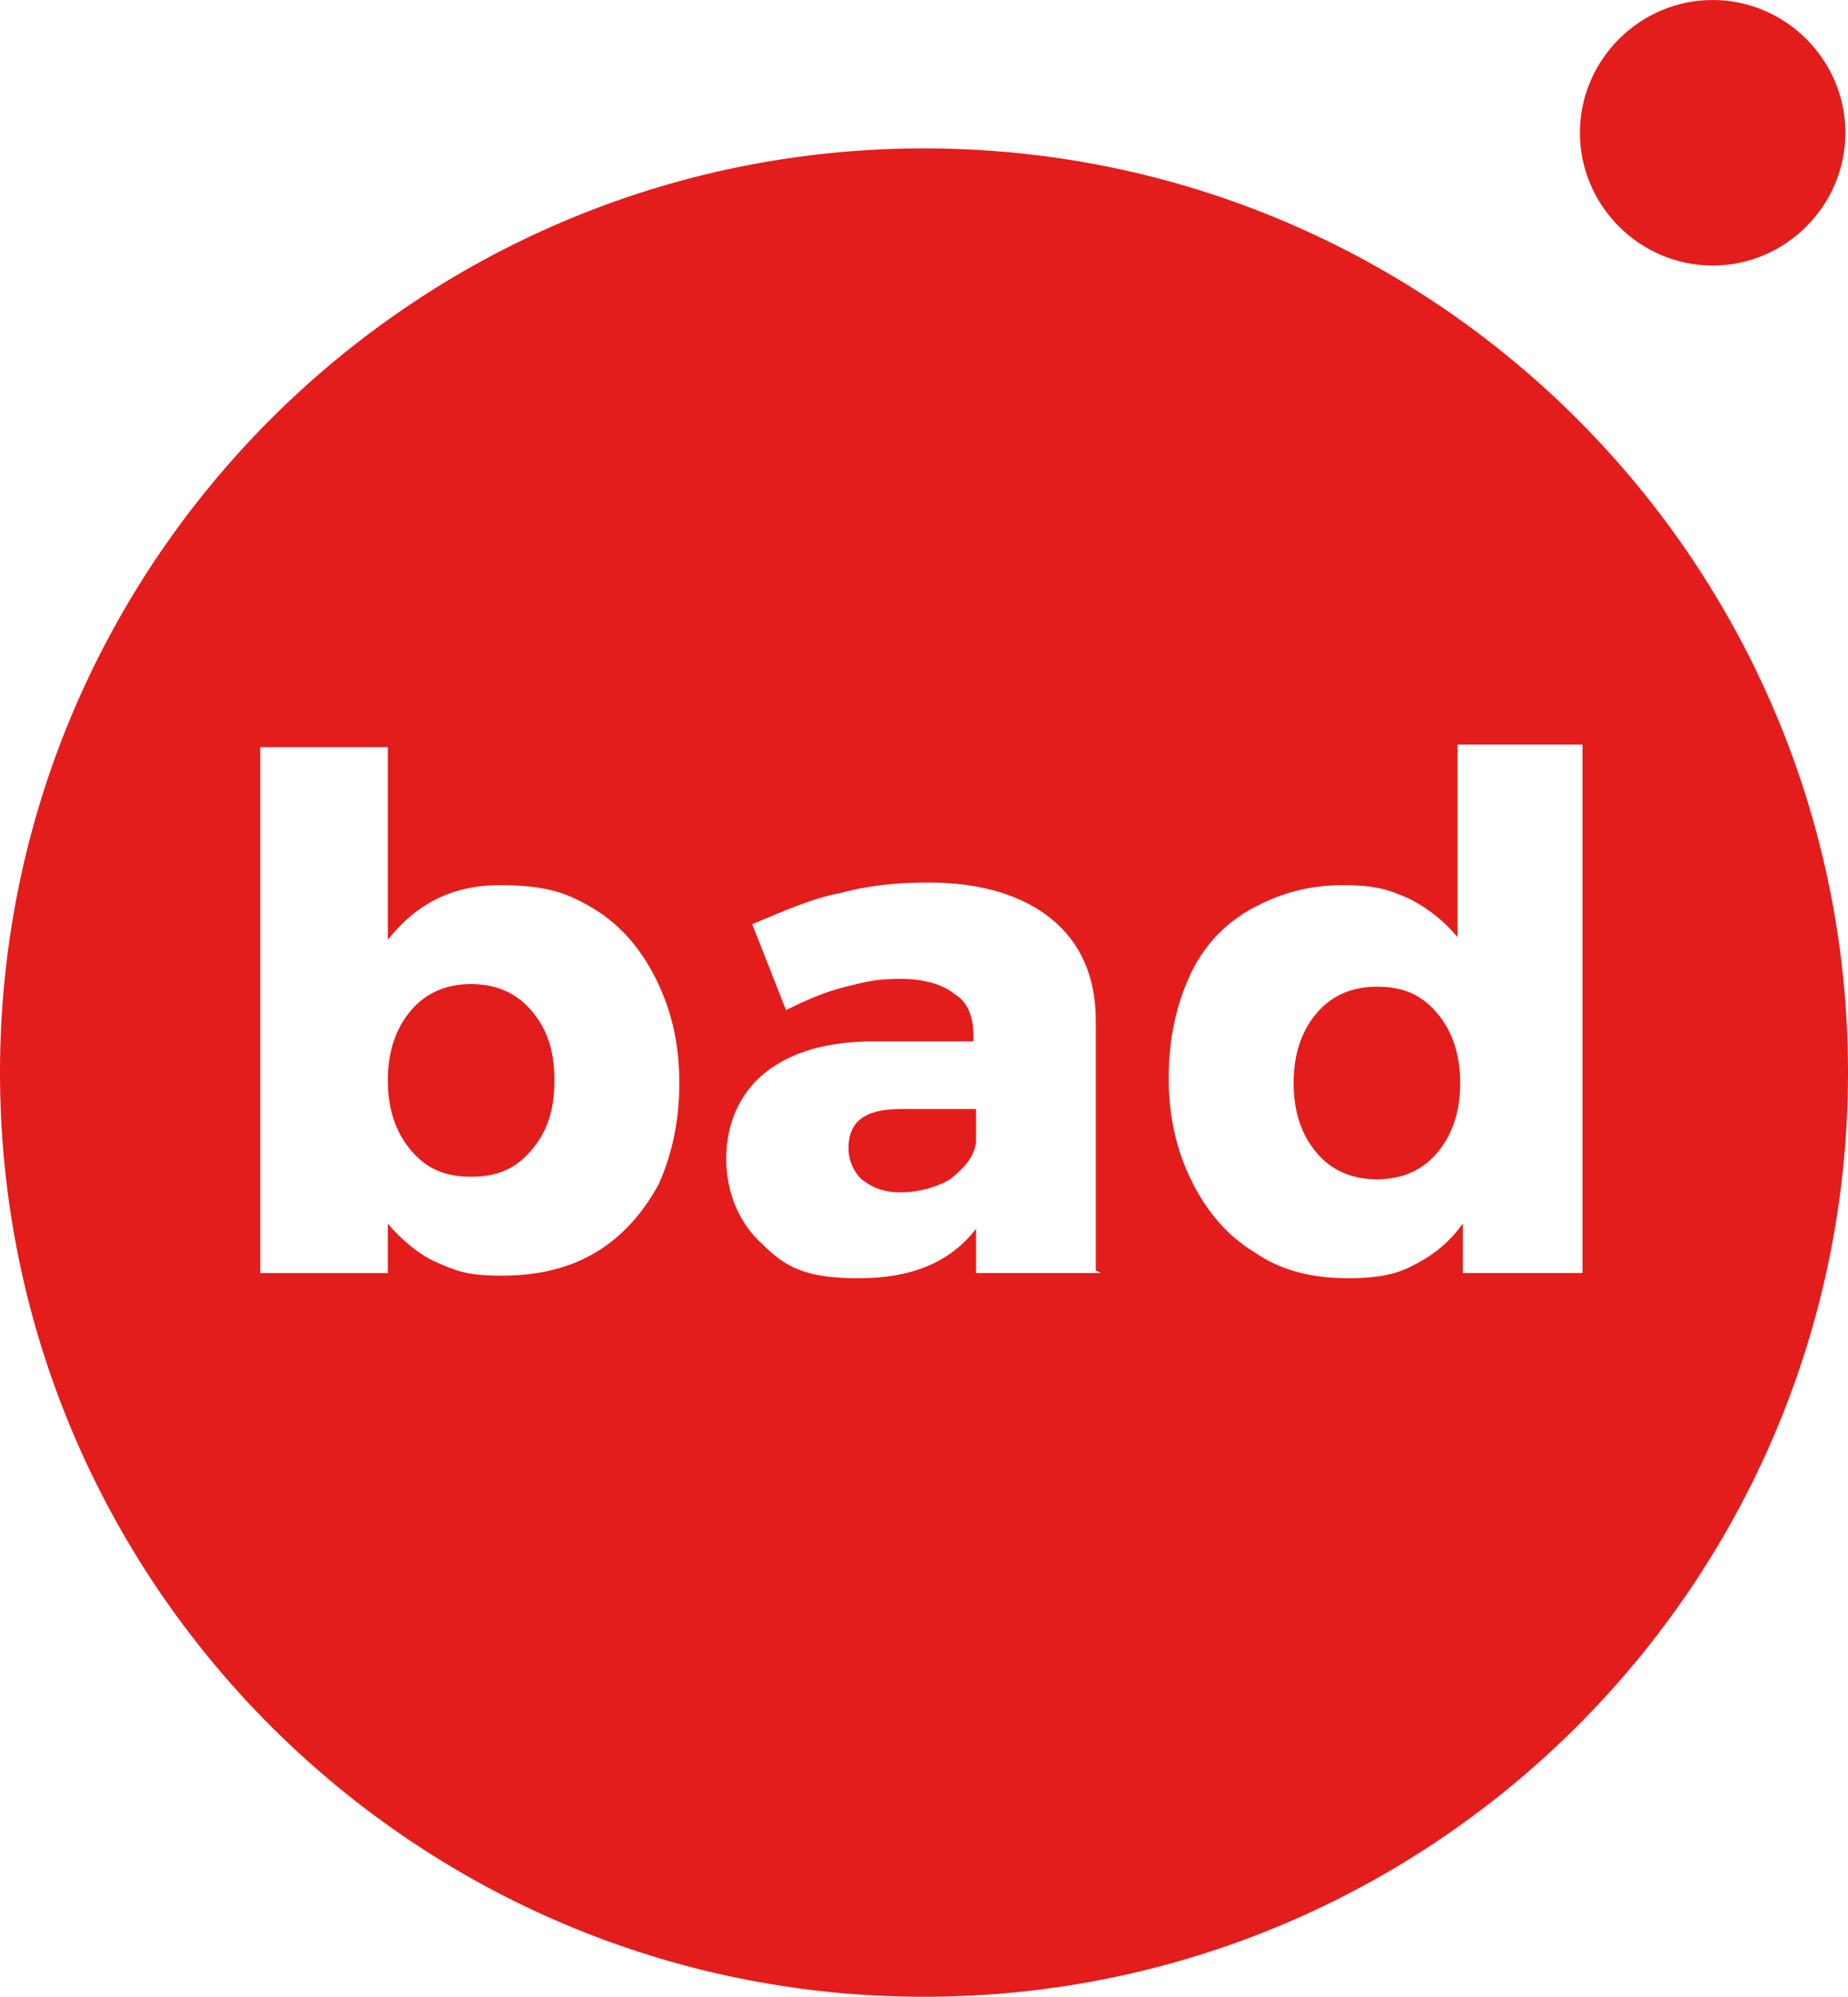 <?xml version="1.0" encoding="UTF-8"?>
<svg id="Layer_1" data-name="Layer 1" xmlns="http://www.w3.org/2000/svg" version="1.1" viewBox="0 0 71 76.7">
  <defs>
    <style>
      .cls-1 {
        fill: #e31d1c;
        stroke-width: 0px;
      }
    </style>
  </defs>
  <path class="cls-1" d="M61,48.9h-4.8v-1.9c-.5.7-1.1,1.2-1.9,1.6-.7.4-1.6.5-2.5.5-1.4,0-2.6-.3-3.6-1-1-.6-1.8-1.5-2.4-2.7-.6-1.2-.9-2.5-.9-4s.3-2.8.8-3.9,1.3-2,2.4-2.6,2.2-.9,3.5-.9,1.8.2,2.5.5c.8.4,1.4.9,1.9,1.5v-7.4h4.8s0,20.3,0,20.3ZM42.3,48.9h-4.8v-1.7c-1,1.3-2.5,1.9-4.5,1.9s-2.8-.4-3.7-1.3c-.9-.8-1.4-2-1.4-3.3s.5-2.5,1.5-3.3,2.4-1.2,4.2-1.2h3.8v-.2c0-.7-.2-1.3-.7-1.6-.5-.4-1.2-.6-2.1-.6s-1.3.1-2.1.3c-.8.2-1.5.5-2.3.9l-1.3-3.3c1.2-.5,2.3-1,3.4-1.2,1.1-.3,2.2-.4,3.4-.4,2,0,3.6.5,4.7,1.4,1.1.9,1.7,2.2,1.7,3.9v9.6h0ZM25.3,45.5c-.6,1.1-1.4,2-2.4,2.6-1,.6-2.2.9-3.6.9s-1.8-.2-2.5-.5-1.4-.9-1.9-1.5v1.9h-4.9v-20.2h4.9v7.4c1.1-1.4,2.5-2.1,4.3-2.1s2.6.3,3.6.9,1.8,1.5,2.4,2.7.9,2.5.9,4-.3,2.8-.8,3.9M35.5,5.7C15.9,5.7,0,21.6,0,41.2s15.9,35.5,35.5,35.5,35.5-15.9,35.5-35.5c0-19.6-15.9-35.5-35.5-35.5"/>
  <path class="cls-1" d="M18.1,37.8c-.9,0-1.7.3-2.3,1s-.9,1.6-.9,2.7.3,2,.9,2.7,1.3,1,2.3,1,1.7-.3,2.3-1c.6-.7.9-1.5.9-2.7s-.3-2-.9-2.7c-.6-.7-1.4-1-2.3-1"/>
  <path class="cls-1" d="M32.6,44.1c0,.5.2.9.5,1.2.4.3.8.5,1.5.5s1.4-.2,1.9-.5c.5-.4.9-.8,1-1.4v-1.3h-2.9c-1.4,0-2,.5-2,1.5"/>
  <path class="cls-1" d="M52.9,37.9c-.9,0-1.7.3-2.3,1-.6.7-.9,1.6-.9,2.7s.3,2,.9,2.7c.6.7,1.4,1,2.3,1s1.7-.3,2.3-1,.9-1.6.9-2.7-.3-2-.9-2.7c-.6-.7-1.3-1-2.3-1"/>
  <path class="cls-1" d="M65.8,10.2c2.8,0,5.1-2.3,5.1-5.1s-2.3-5.1-5.1-5.1-5.1,2.3-5.1,5.1,2.3,5.1,5.1,5.1"/>
</svg>